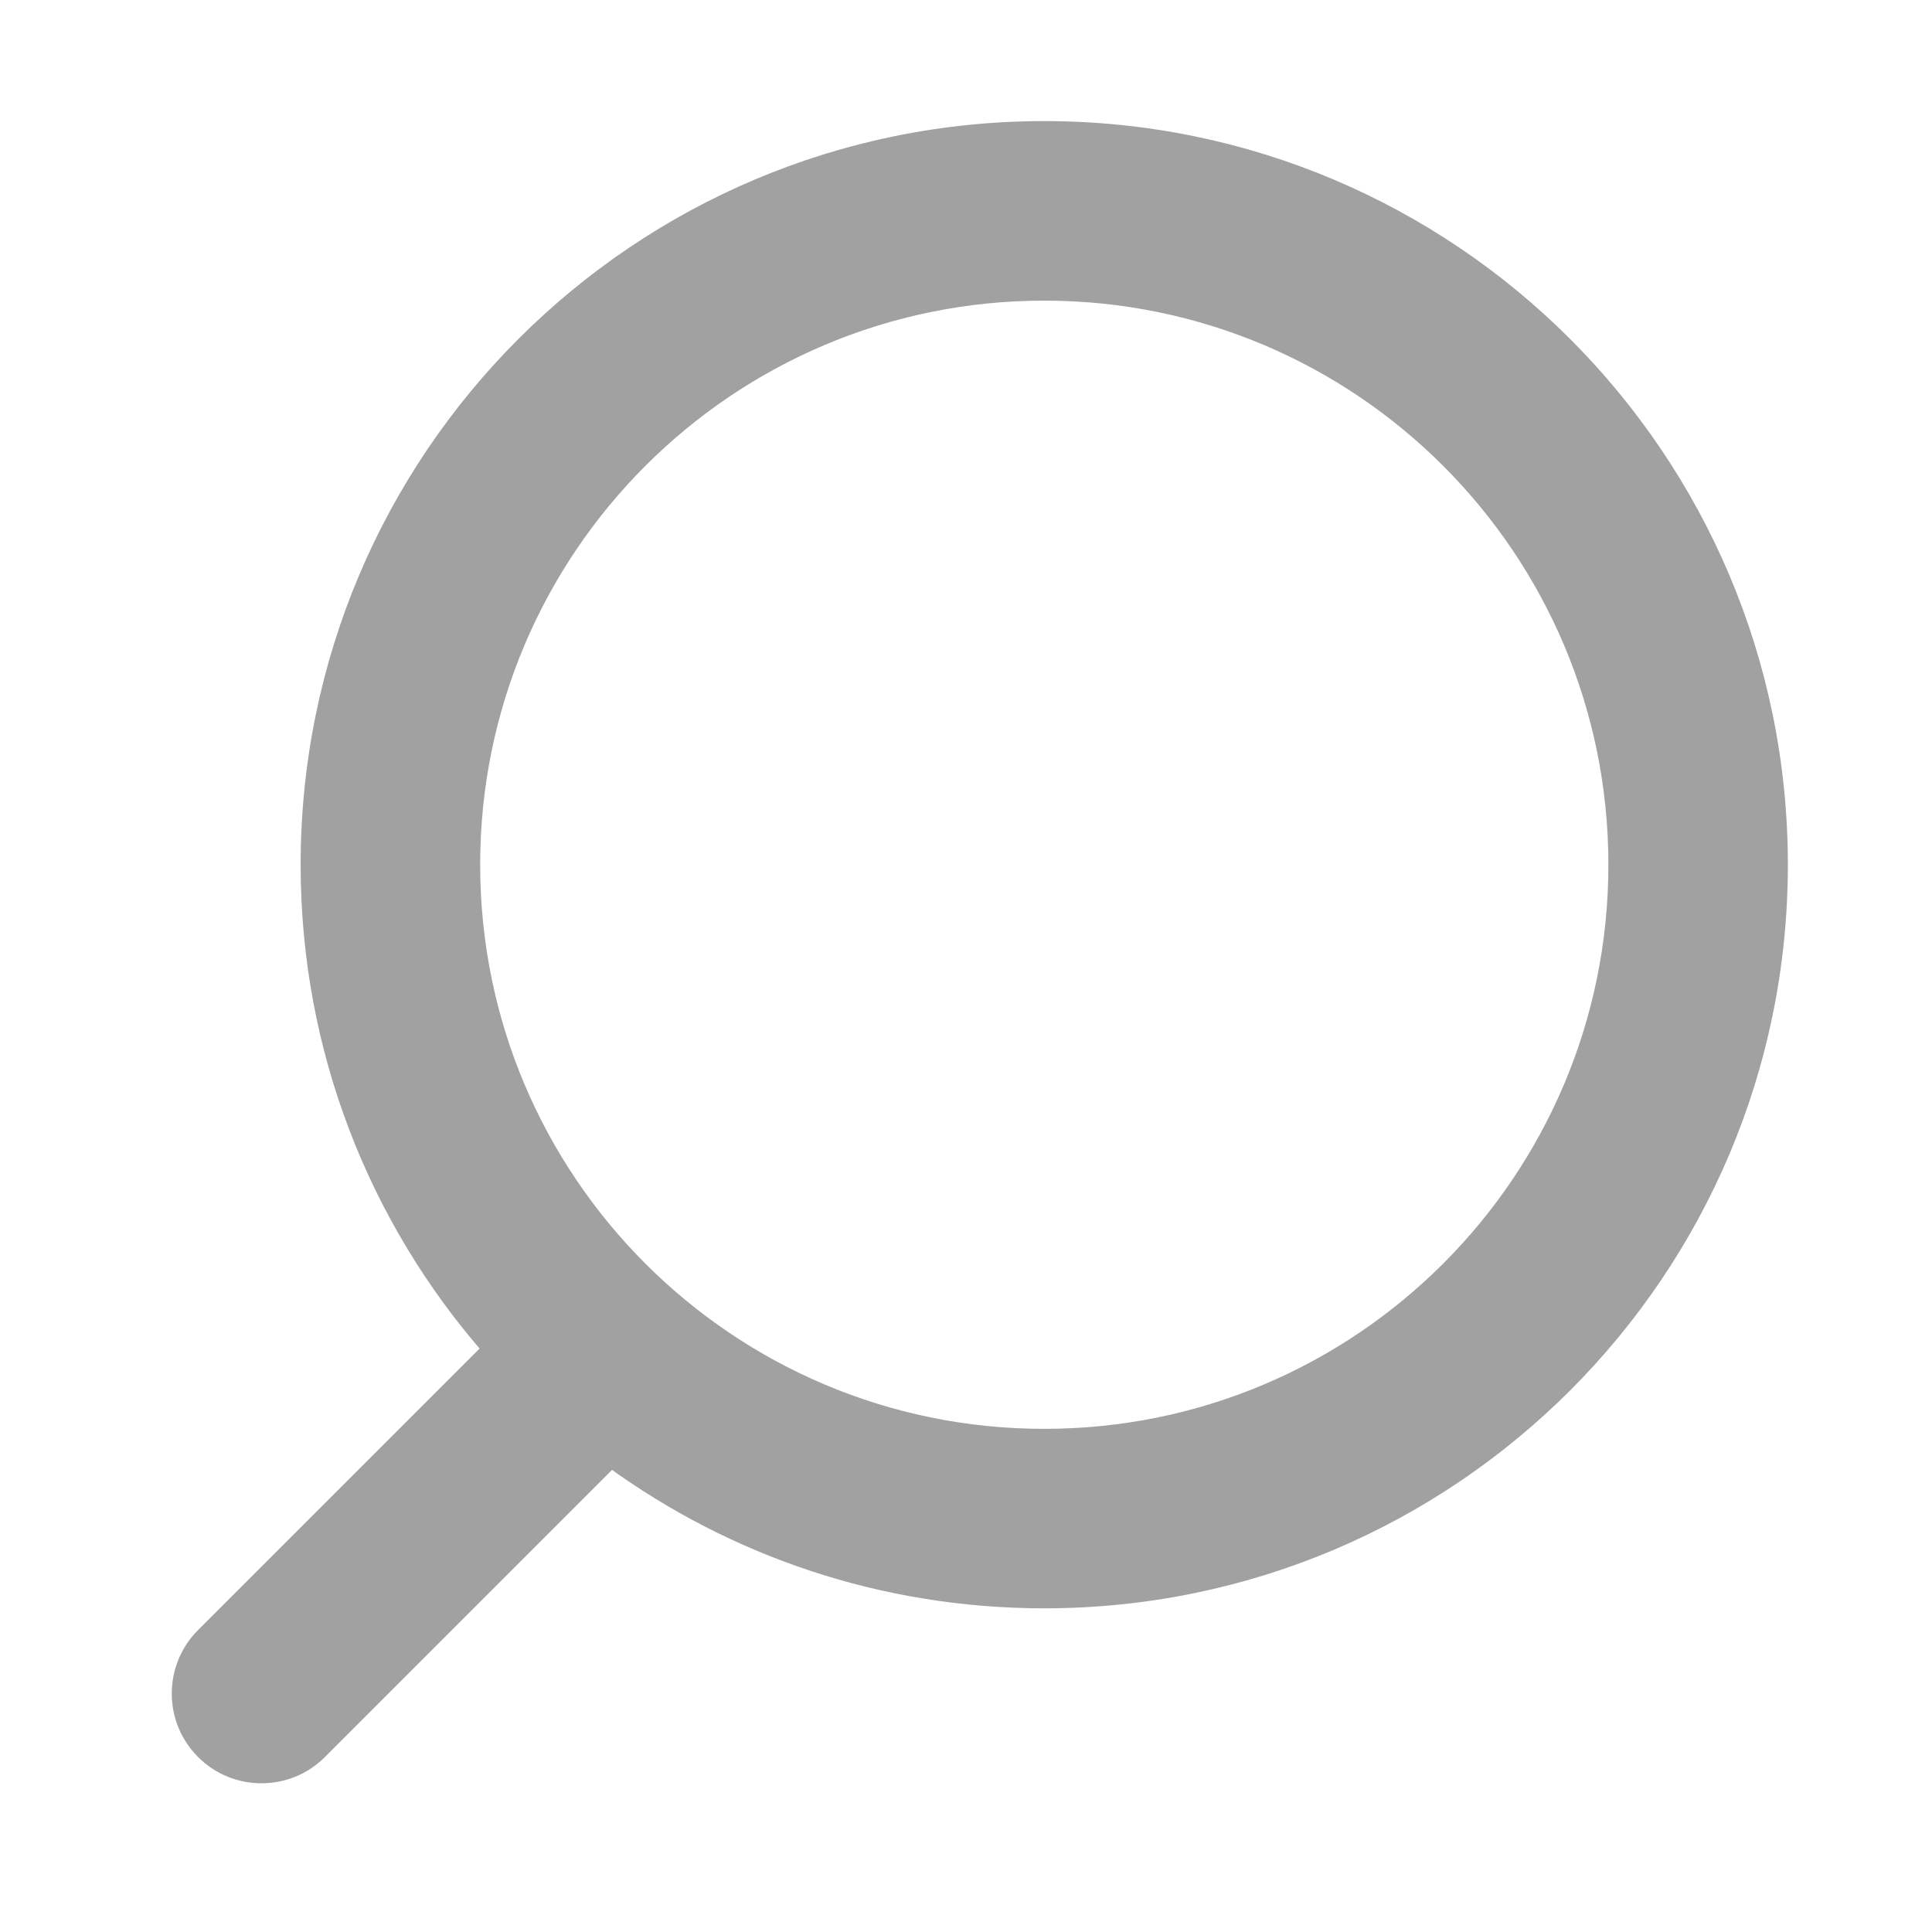 <svg class="ml-n0_5 icon-search" width="28" height="28" viewBox="0 0 28 28" fill="none" xmlns="http://www.w3.org/2000/svg"><path class="icon-filled-path" fill="#a1a1a1" fill-rule="evenodd" clip-rule="evenodd" d="M25.811 12.532C25.811 18.429 21.031 23.209 15.134 23.209C12.79 23.209 10.621 22.454 8.86 21.172L4.639 25.393C4.17 25.862 3.409 25.862 2.941 25.393C2.472 24.924 2.472 24.164 2.941 23.695L7.087 19.549C5.449 17.673 4.457 15.218 4.457 12.532C4.457 6.636 9.238 1.855 15.134 1.855C21.031 1.855 25.811 6.636 25.811 12.532ZM23.41 12.532C23.41 17.103 19.705 20.808 15.134 20.808C10.564 20.808 6.859 17.103 6.859 12.532C6.859 7.962 10.564 4.257 15.134 4.257C19.705 4.257 23.41 7.962 23.41 12.532Z" stroke="#a1a1a1" stroke-width="0.2" stroke-linecap="round"/></svg>